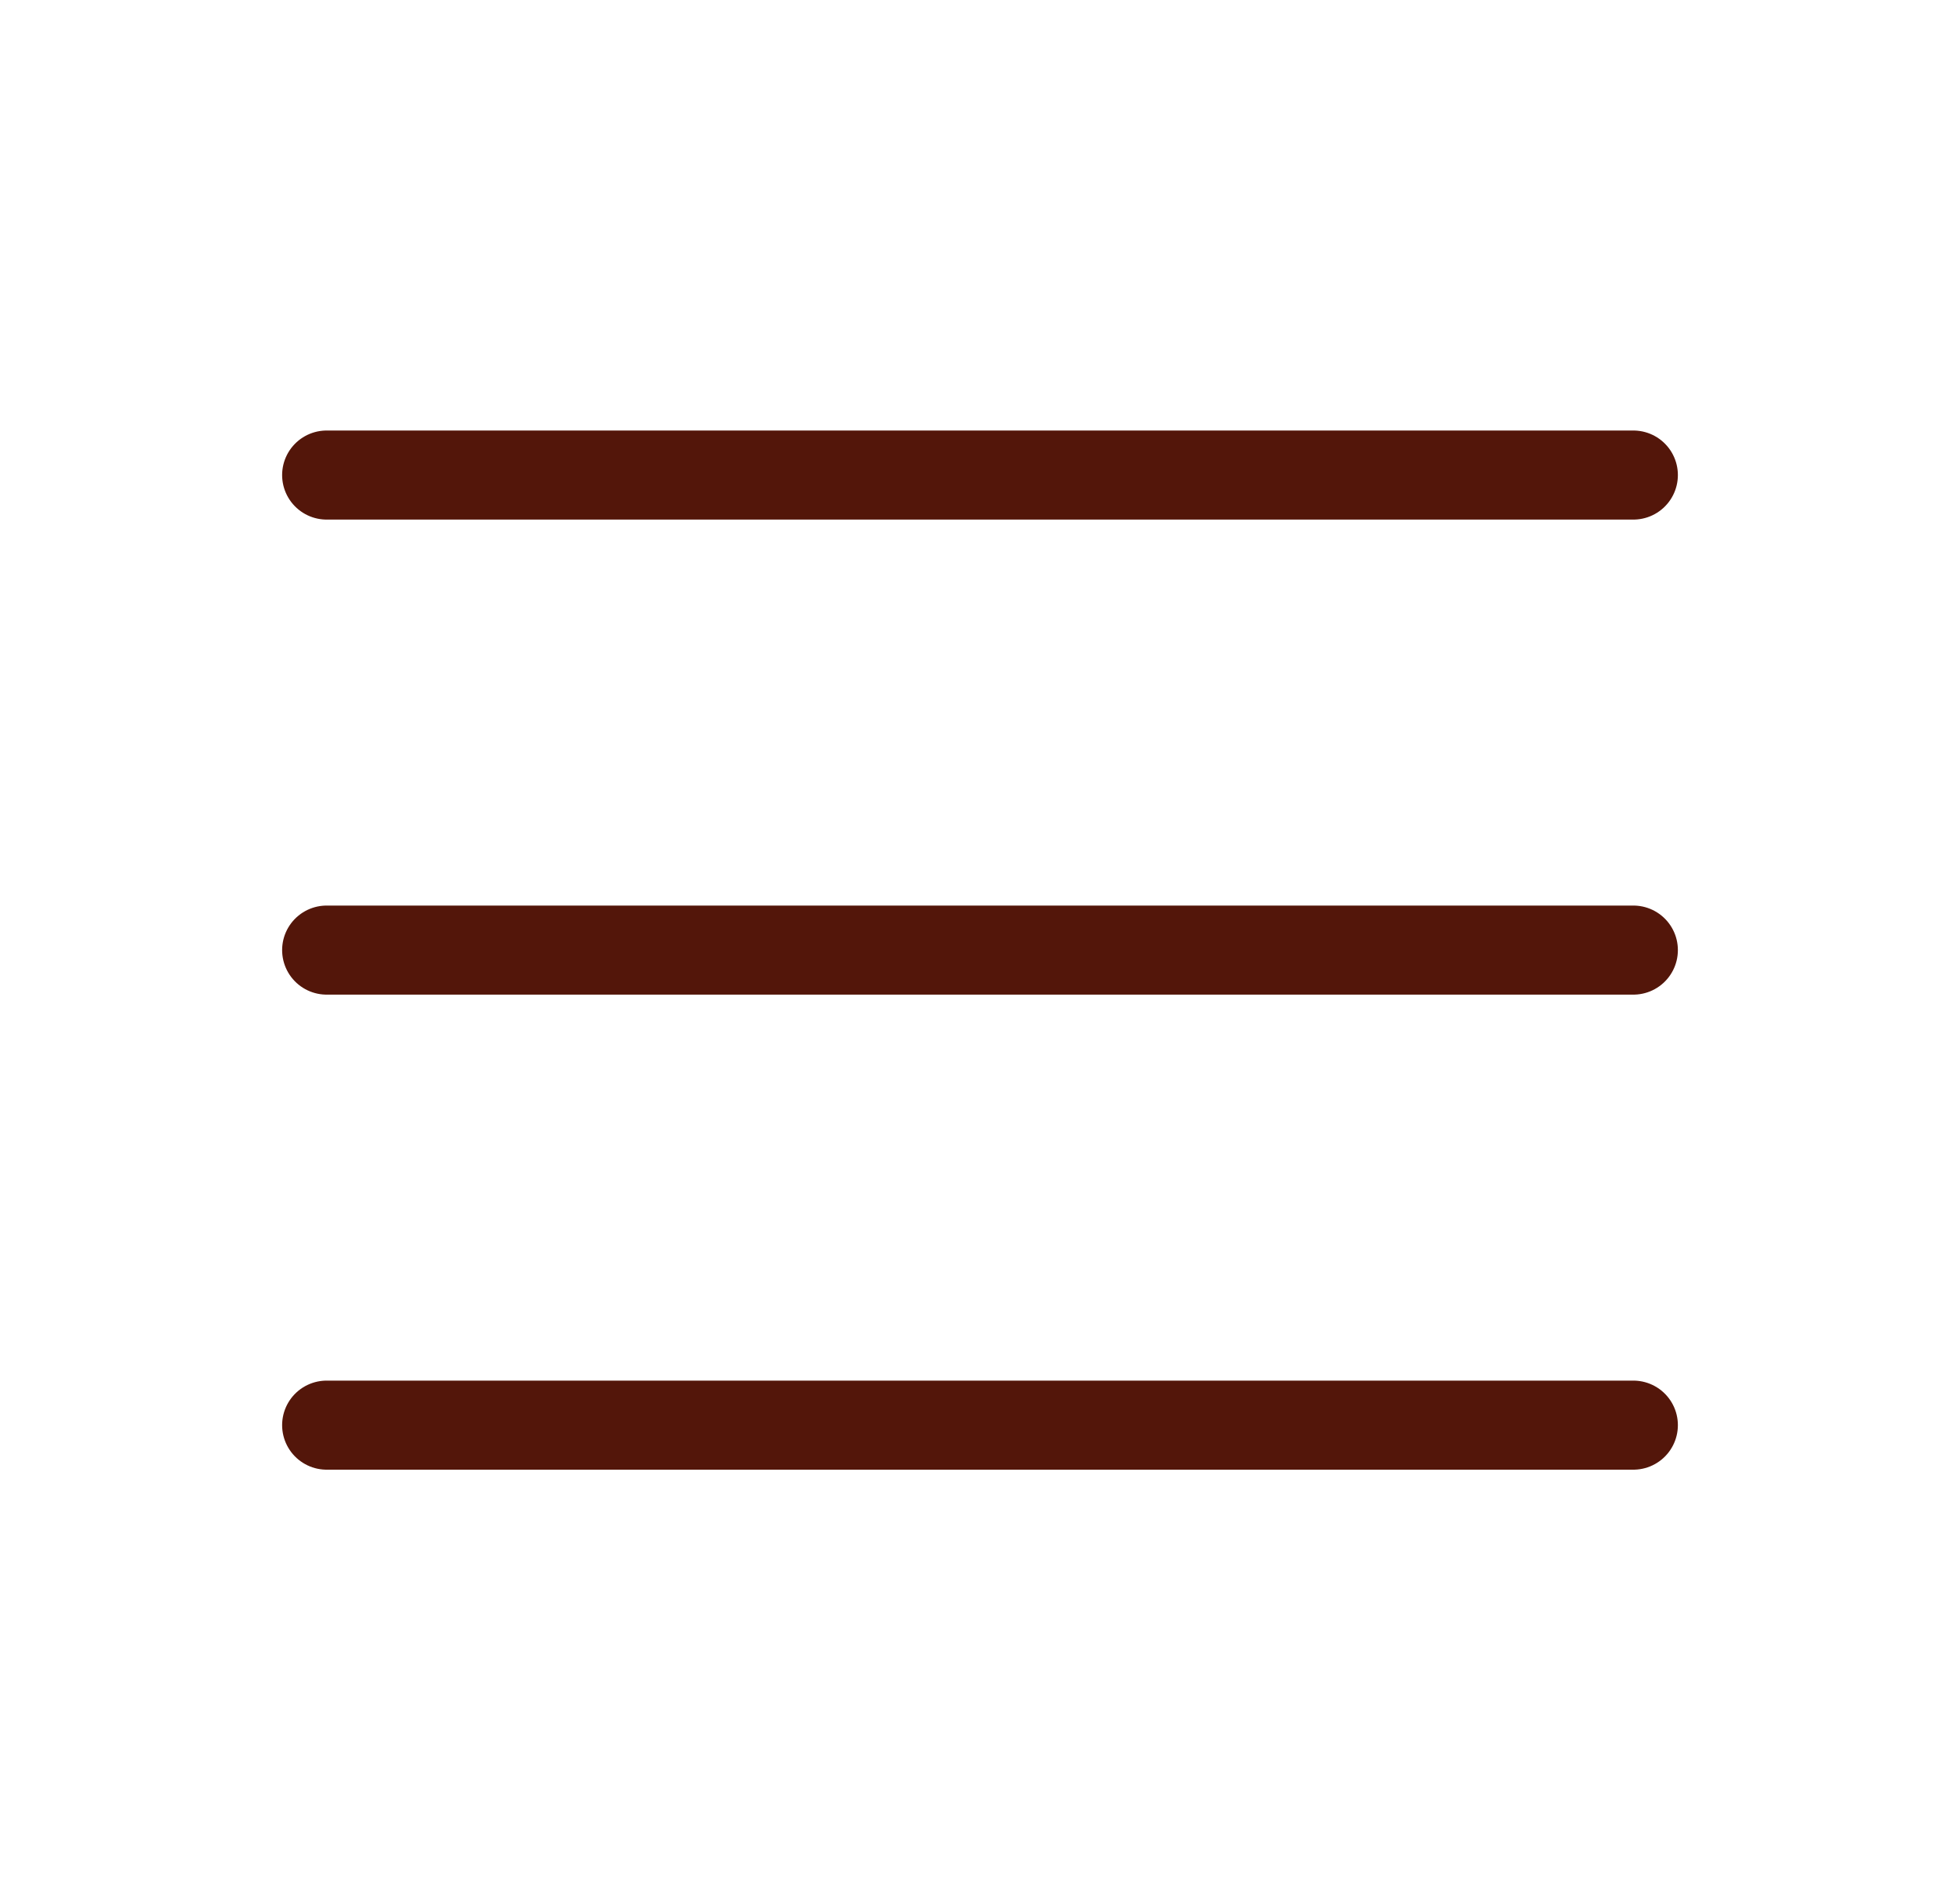 <?xml version="1.0" encoding="UTF-8"?> <svg xmlns="http://www.w3.org/2000/svg" width="33" height="32" viewBox="0 0 33 32" fill="none"><g clip-path="url(#clip0_20_1485)"><path d="M5.5 16H27.5" stroke="#53160A" stroke-width="1.5" stroke-linecap="round" stroke-linejoin="round"></path><path d="M5.5 8H27.5" stroke="#53160A" stroke-width="1.5" stroke-linecap="round" stroke-linejoin="round"></path><path d="M5.5 24H27.5" stroke="#53160A" stroke-width="1.5" stroke-linecap="round" stroke-linejoin="round"></path></g><defs><clipPath id="clip0_20_1485"><rect width="32" height="32" fill="white" transform="translate(0.5)"></rect></clipPath></defs></svg> 